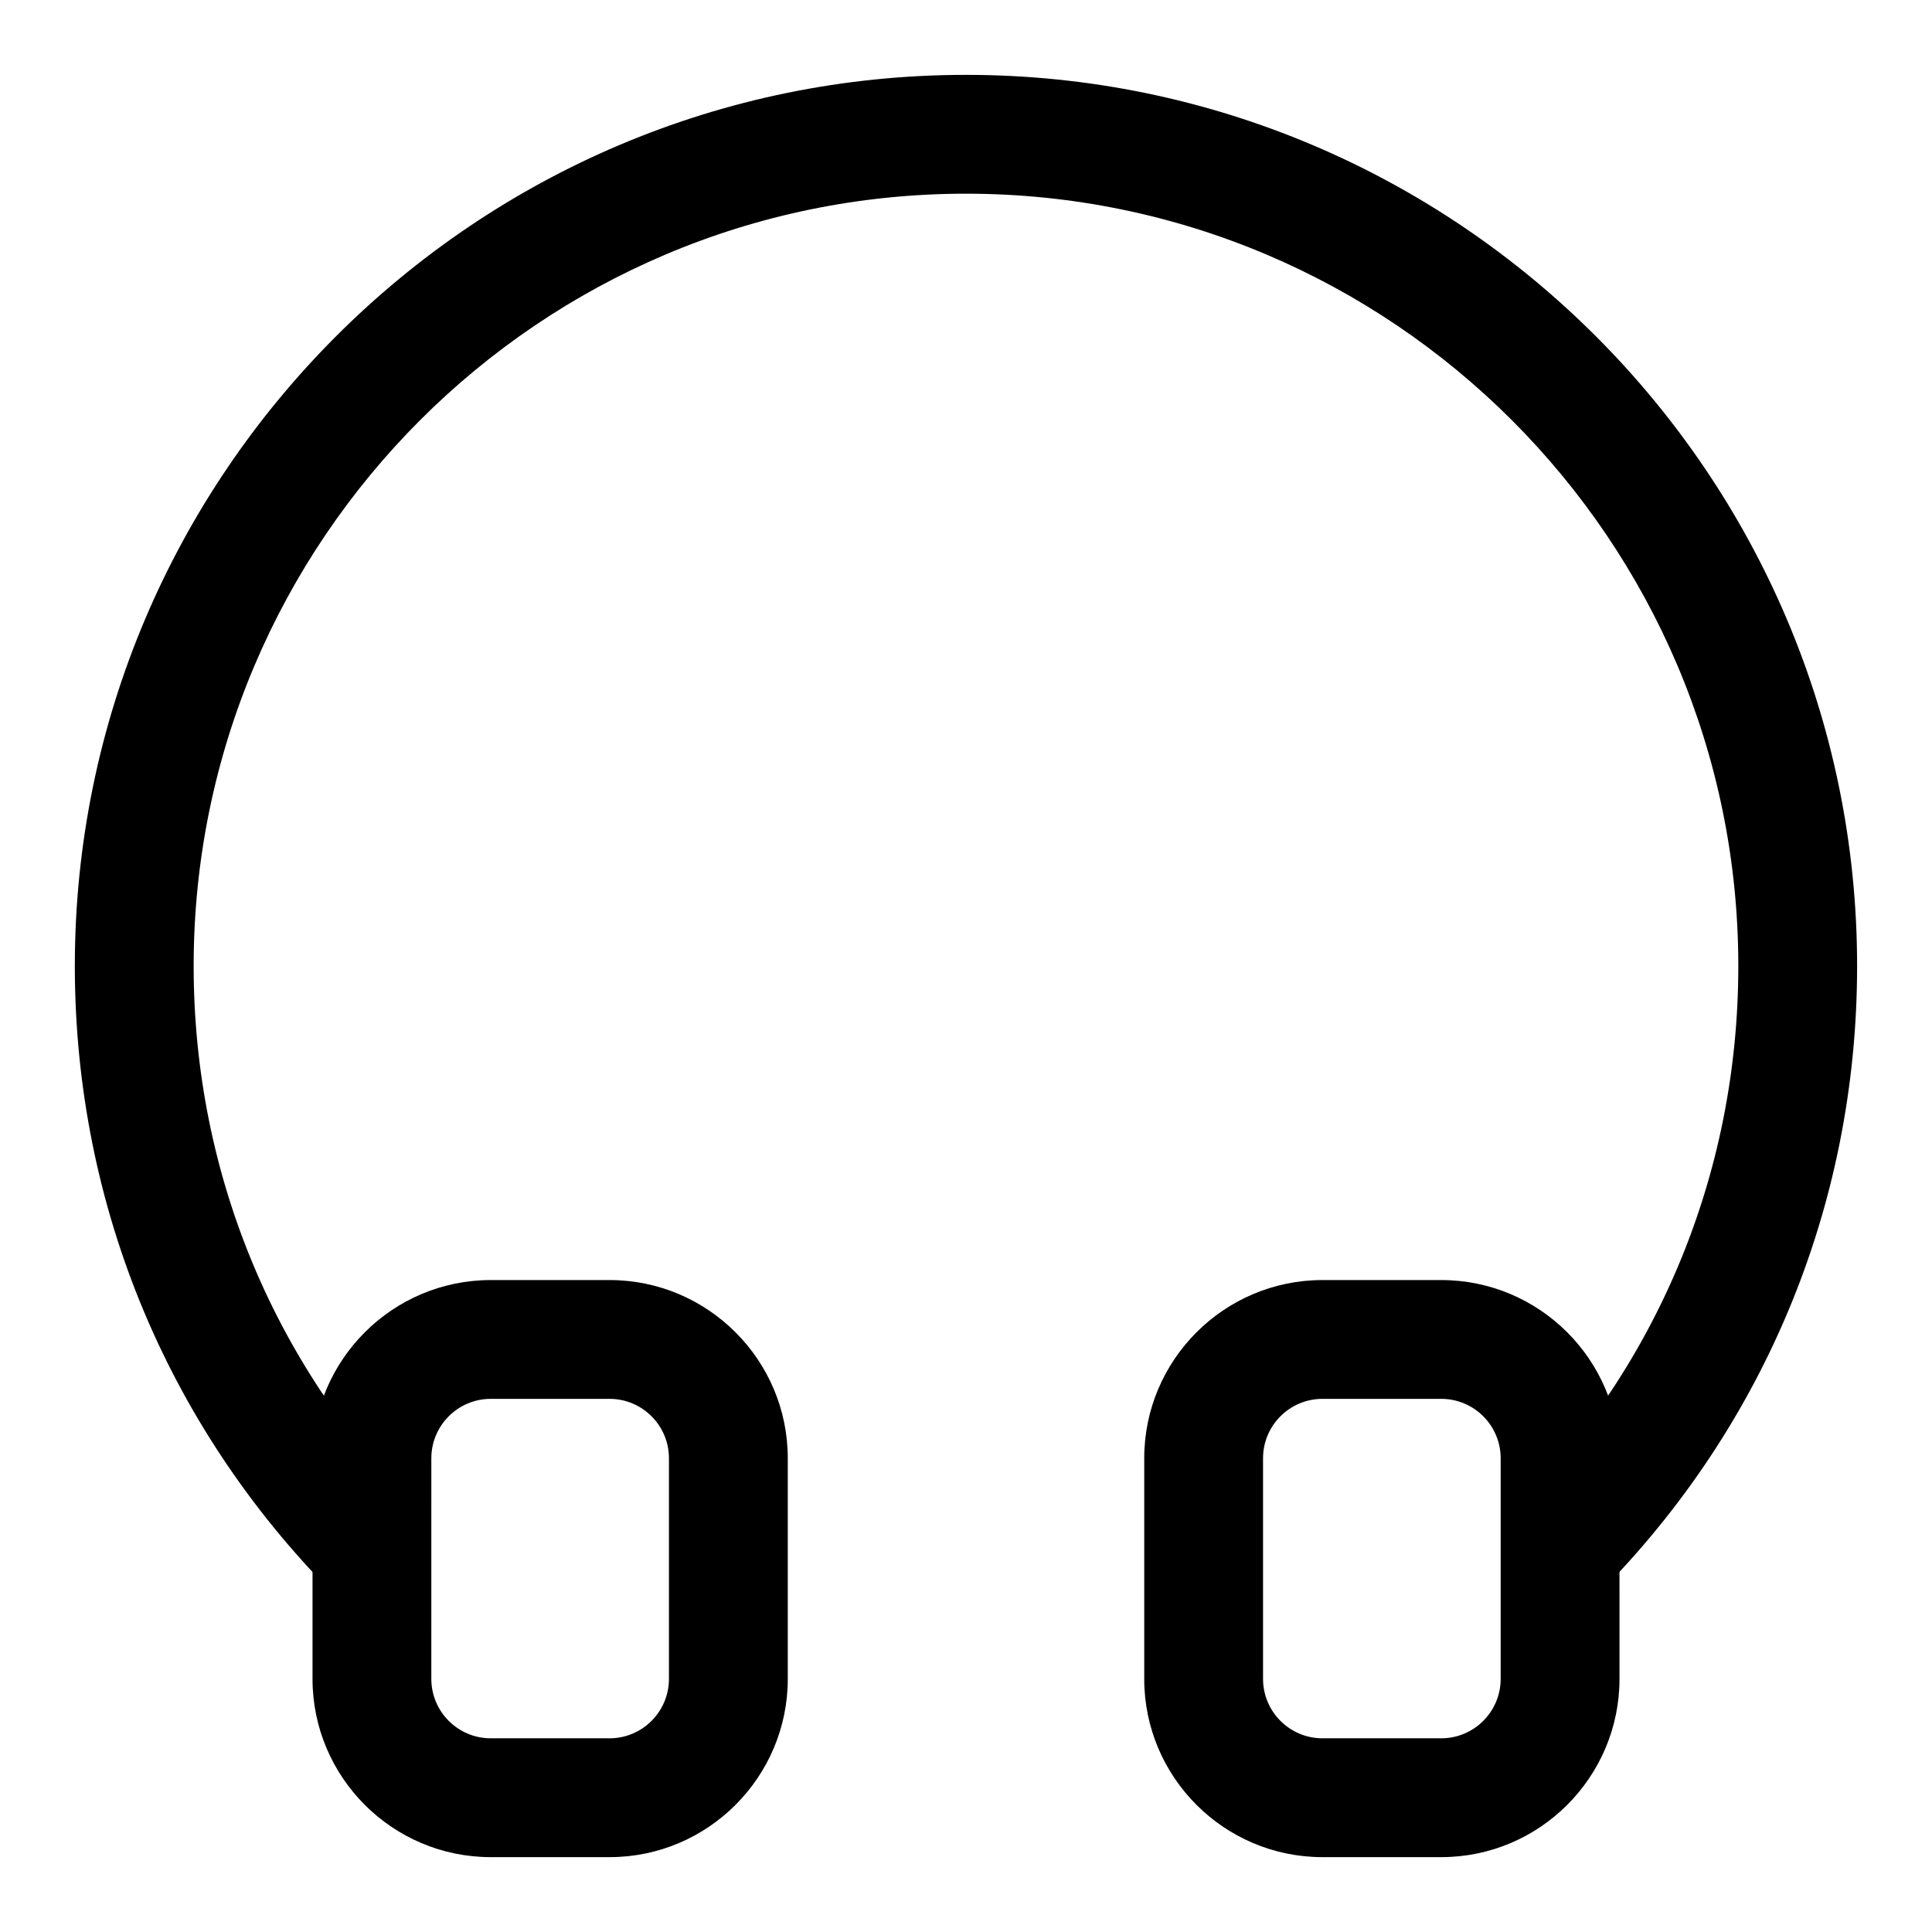 <?xml version="1.0" encoding="UTF-8"?>
<!-- Uploaded to: SVG Repo, www.svgrepo.com, Generator: SVG Repo Mixer Tools -->
<svg fill="#000000" width="800px" height="800px" version="1.1" viewBox="144 144 512 512" xmlns="http://www.w3.org/2000/svg">
 <g>
  <path d="m565.28 568.68-22.043-22.5c39.613-38.809 61.434-90.73 61.434-146.18 0-112.85-91.82-204.67-204.67-204.67-112.86-0.004-204.68 91.816-204.68 204.67 0 55.449 21.82 107.38 61.434 146.2l-22.043 22.5c-45.703-44.812-70.879-104.72-70.879-168.7 0-130.22 105.95-236.16 236.16-236.16s236.16 105.94 236.16 236.16c0 63.984-25.176 123.89-70.879 168.68z"/>
  <path d="m305.54 636.16h-31.488c-26.039 0-47.23-21.191-47.23-47.23v-58.473c0-26.039 21.191-47.23 47.23-47.23h31.488c26.039 0 47.23 21.191 47.23 47.23v58.469c0 26.043-21.191 47.234-47.23 47.234zm-31.488-121.45c-8.691 0-15.742 7.07-15.742 15.742l-0.004 58.473c0 8.676 7.055 15.742 15.742 15.742h31.488c8.691 0 15.742-7.07 15.742-15.742v-58.473c0-8.676-7.055-15.742-15.742-15.742z"/>
  <path d="m525.95 636.16h-31.488c-26.039 0-47.23-21.191-47.23-47.23v-58.473c0-26.039 21.191-47.23 47.23-47.23h31.488c26.039 0 47.23 21.191 47.23 47.23l0.004 58.469c0 26.043-21.191 47.234-47.234 47.234zm-31.488-121.45c-8.691 0-15.742 7.07-15.742 15.742v58.473c0 8.676 7.055 15.742 15.742 15.742h31.488c8.691 0 15.742-7.07 15.742-15.742v-58.473c0-8.676-7.055-15.742-15.742-15.742z"/>
 </g>
</svg>